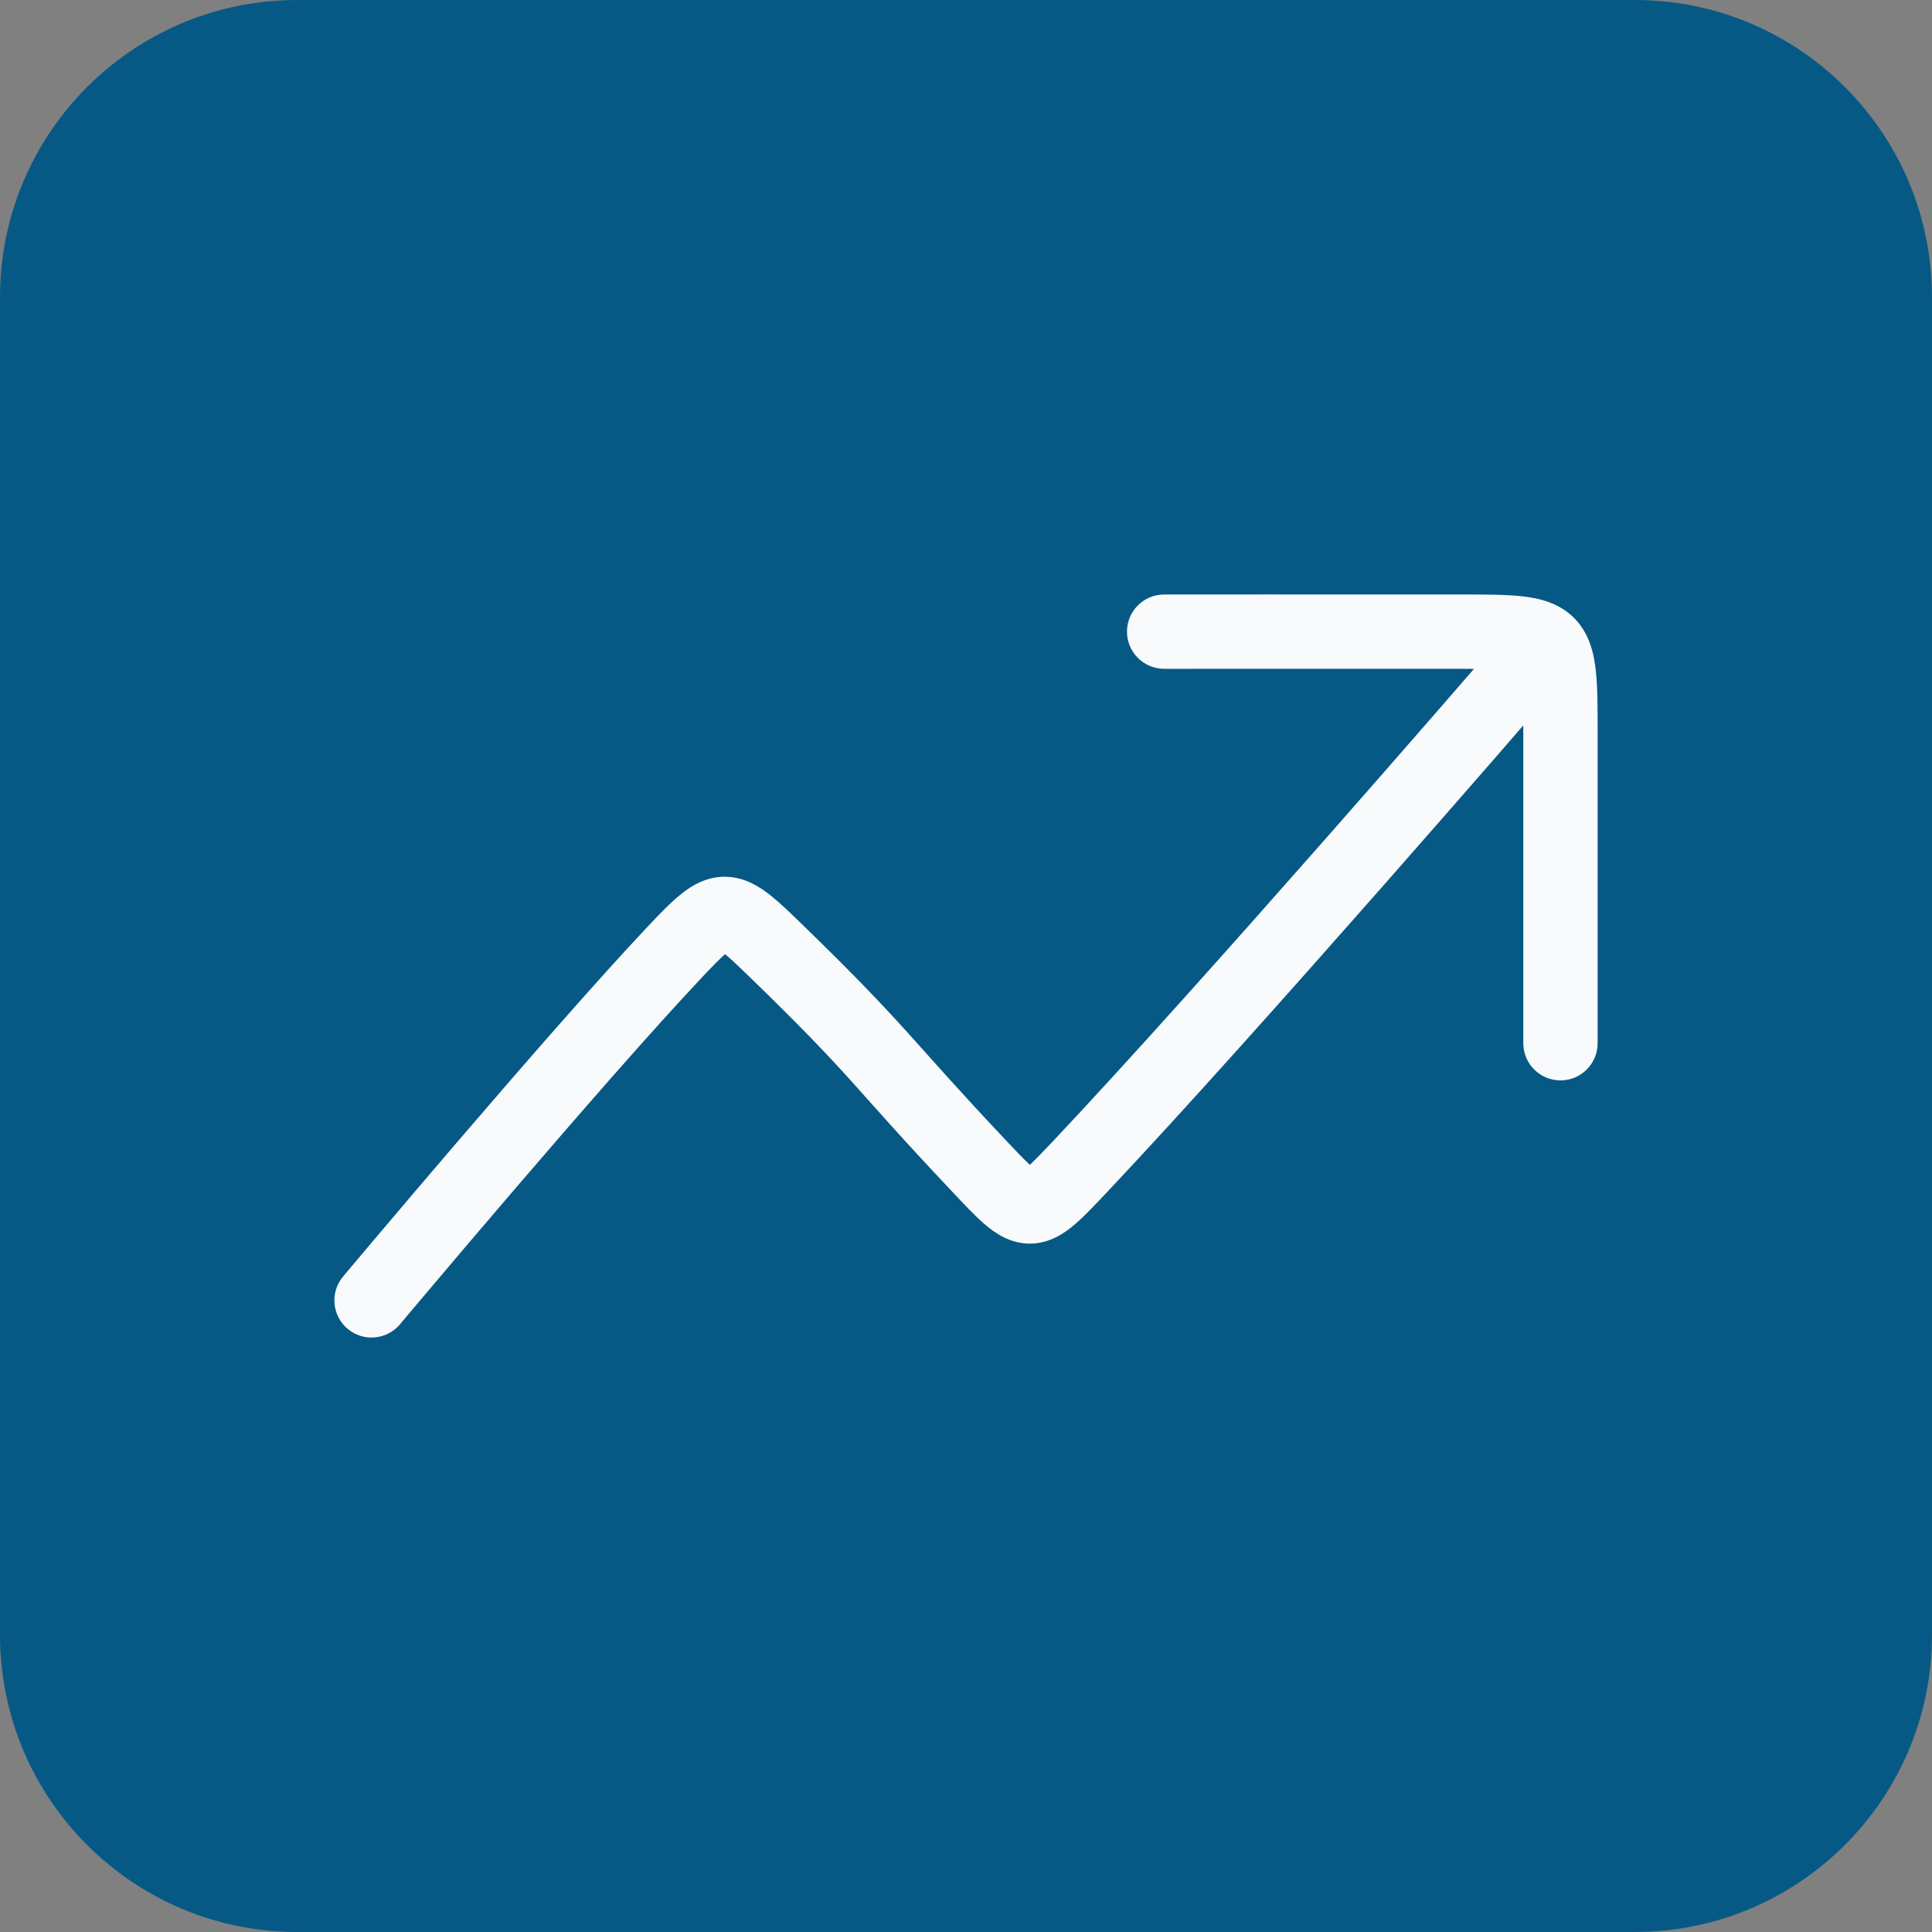 <svg width="52" height="52" viewBox="0 0 52 52" fill="none" xmlns="http://www.w3.org/2000/svg">
    <rect x="0" y="0" width="52" height="52" fill="#808080" stroke="none"/>
    <g clip-path="url(#clip0_10091_15182)">
        <path d="M44 0H8C3.582 0 0 3.582 0 8V44C0 48.418 3.582 52 8 52H44C48.418 52 52 48.418 52 44V8C52 3.582 48.418 0 44 0Z"
              fill="#075985"/>
        <path d="M41 28.079V19.771C41 19.685 40.998 19.604 40.998 19.526C40.792 19.763 40.517 20.082 40.186 20.462C39.418 21.343 38.352 22.564 37.158 23.92C34.773 26.629 31.866 29.892 29.809 32.073C29.485 32.416 29.185 32.738 28.919 32.963C28.664 33.179 28.26 33.472 27.719 33.472C27.178 33.472 26.773 33.18 26.518 32.963C26.252 32.738 25.952 32.416 25.628 32.073C22.833 29.11 23.052 29.089 20.207 26.324C19.881 26.008 19.673 25.81 19.515 25.682C19.377 25.803 19.19 25.992 18.905 26.294C17.561 27.719 15.531 30.05 13.826 32.038C12.976 33.029 12.211 33.931 11.658 34.585C11.382 34.911 11.159 35.176 11.005 35.358C10.928 35.45 10.868 35.521 10.827 35.569C10.807 35.593 10.793 35.612 10.782 35.624C10.777 35.63 10.773 35.635 10.771 35.638C10.769 35.639 10.768 35.641 10.768 35.642L10.767 35.643C10.412 36.066 9.781 36.121 9.358 35.767C8.934 35.412 8.879 34.781 9.234 34.358L9.235 34.356C9.235 34.356 9.237 34.354 9.238 34.353C9.241 34.349 9.245 34.345 9.25 34.339C9.261 34.327 9.276 34.307 9.296 34.283C9.337 34.235 9.397 34.163 9.475 34.071C9.63 33.887 9.854 33.621 10.131 33.293C10.686 32.637 11.454 31.732 12.308 30.736C14.01 28.751 16.069 26.385 17.45 24.921C17.762 24.59 18.058 24.283 18.332 24.064C18.608 23.843 19.008 23.59 19.529 23.598C20.035 23.606 20.428 23.859 20.695 24.066C20.969 24.277 21.275 24.574 21.601 24.891C24.467 27.676 24.427 27.885 27.083 30.701C27.375 31.011 27.57 31.214 27.718 31.353C27.867 31.214 28.062 31.011 28.355 30.701C30.386 28.547 33.272 25.308 35.657 22.599C36.849 21.246 37.912 20.028 38.678 19.148C39.061 18.709 39.369 18.354 39.581 18.108C39.614 18.071 39.644 18.035 39.672 18.003C39.567 18.003 39.454 18.001 39.333 18.001C37.667 18 35.666 18 34.083 18C33.292 18 32.605 18.001 32.115 18.001H31.334C30.782 18.001 30.333 17.553 30.333 17.001C30.333 16.449 30.781 16.001 31.333 16.001H32.114C32.604 16.001 33.292 16 34.083 16C35.667 16 37.667 16 39.334 16.001C39.975 16.001 40.545 16 40.99 16.052C41.432 16.103 41.974 16.225 42.387 16.653C42.793 17.075 42.906 17.619 42.953 18.064C43.002 18.519 43 19.102 43 19.771V28.079C43 28.631 42.553 29.079 42 29.079C41.448 29.079 41 28.631 41 28.079Z"
              fill="#F8FAFC"/>
    </g>
</svg>
